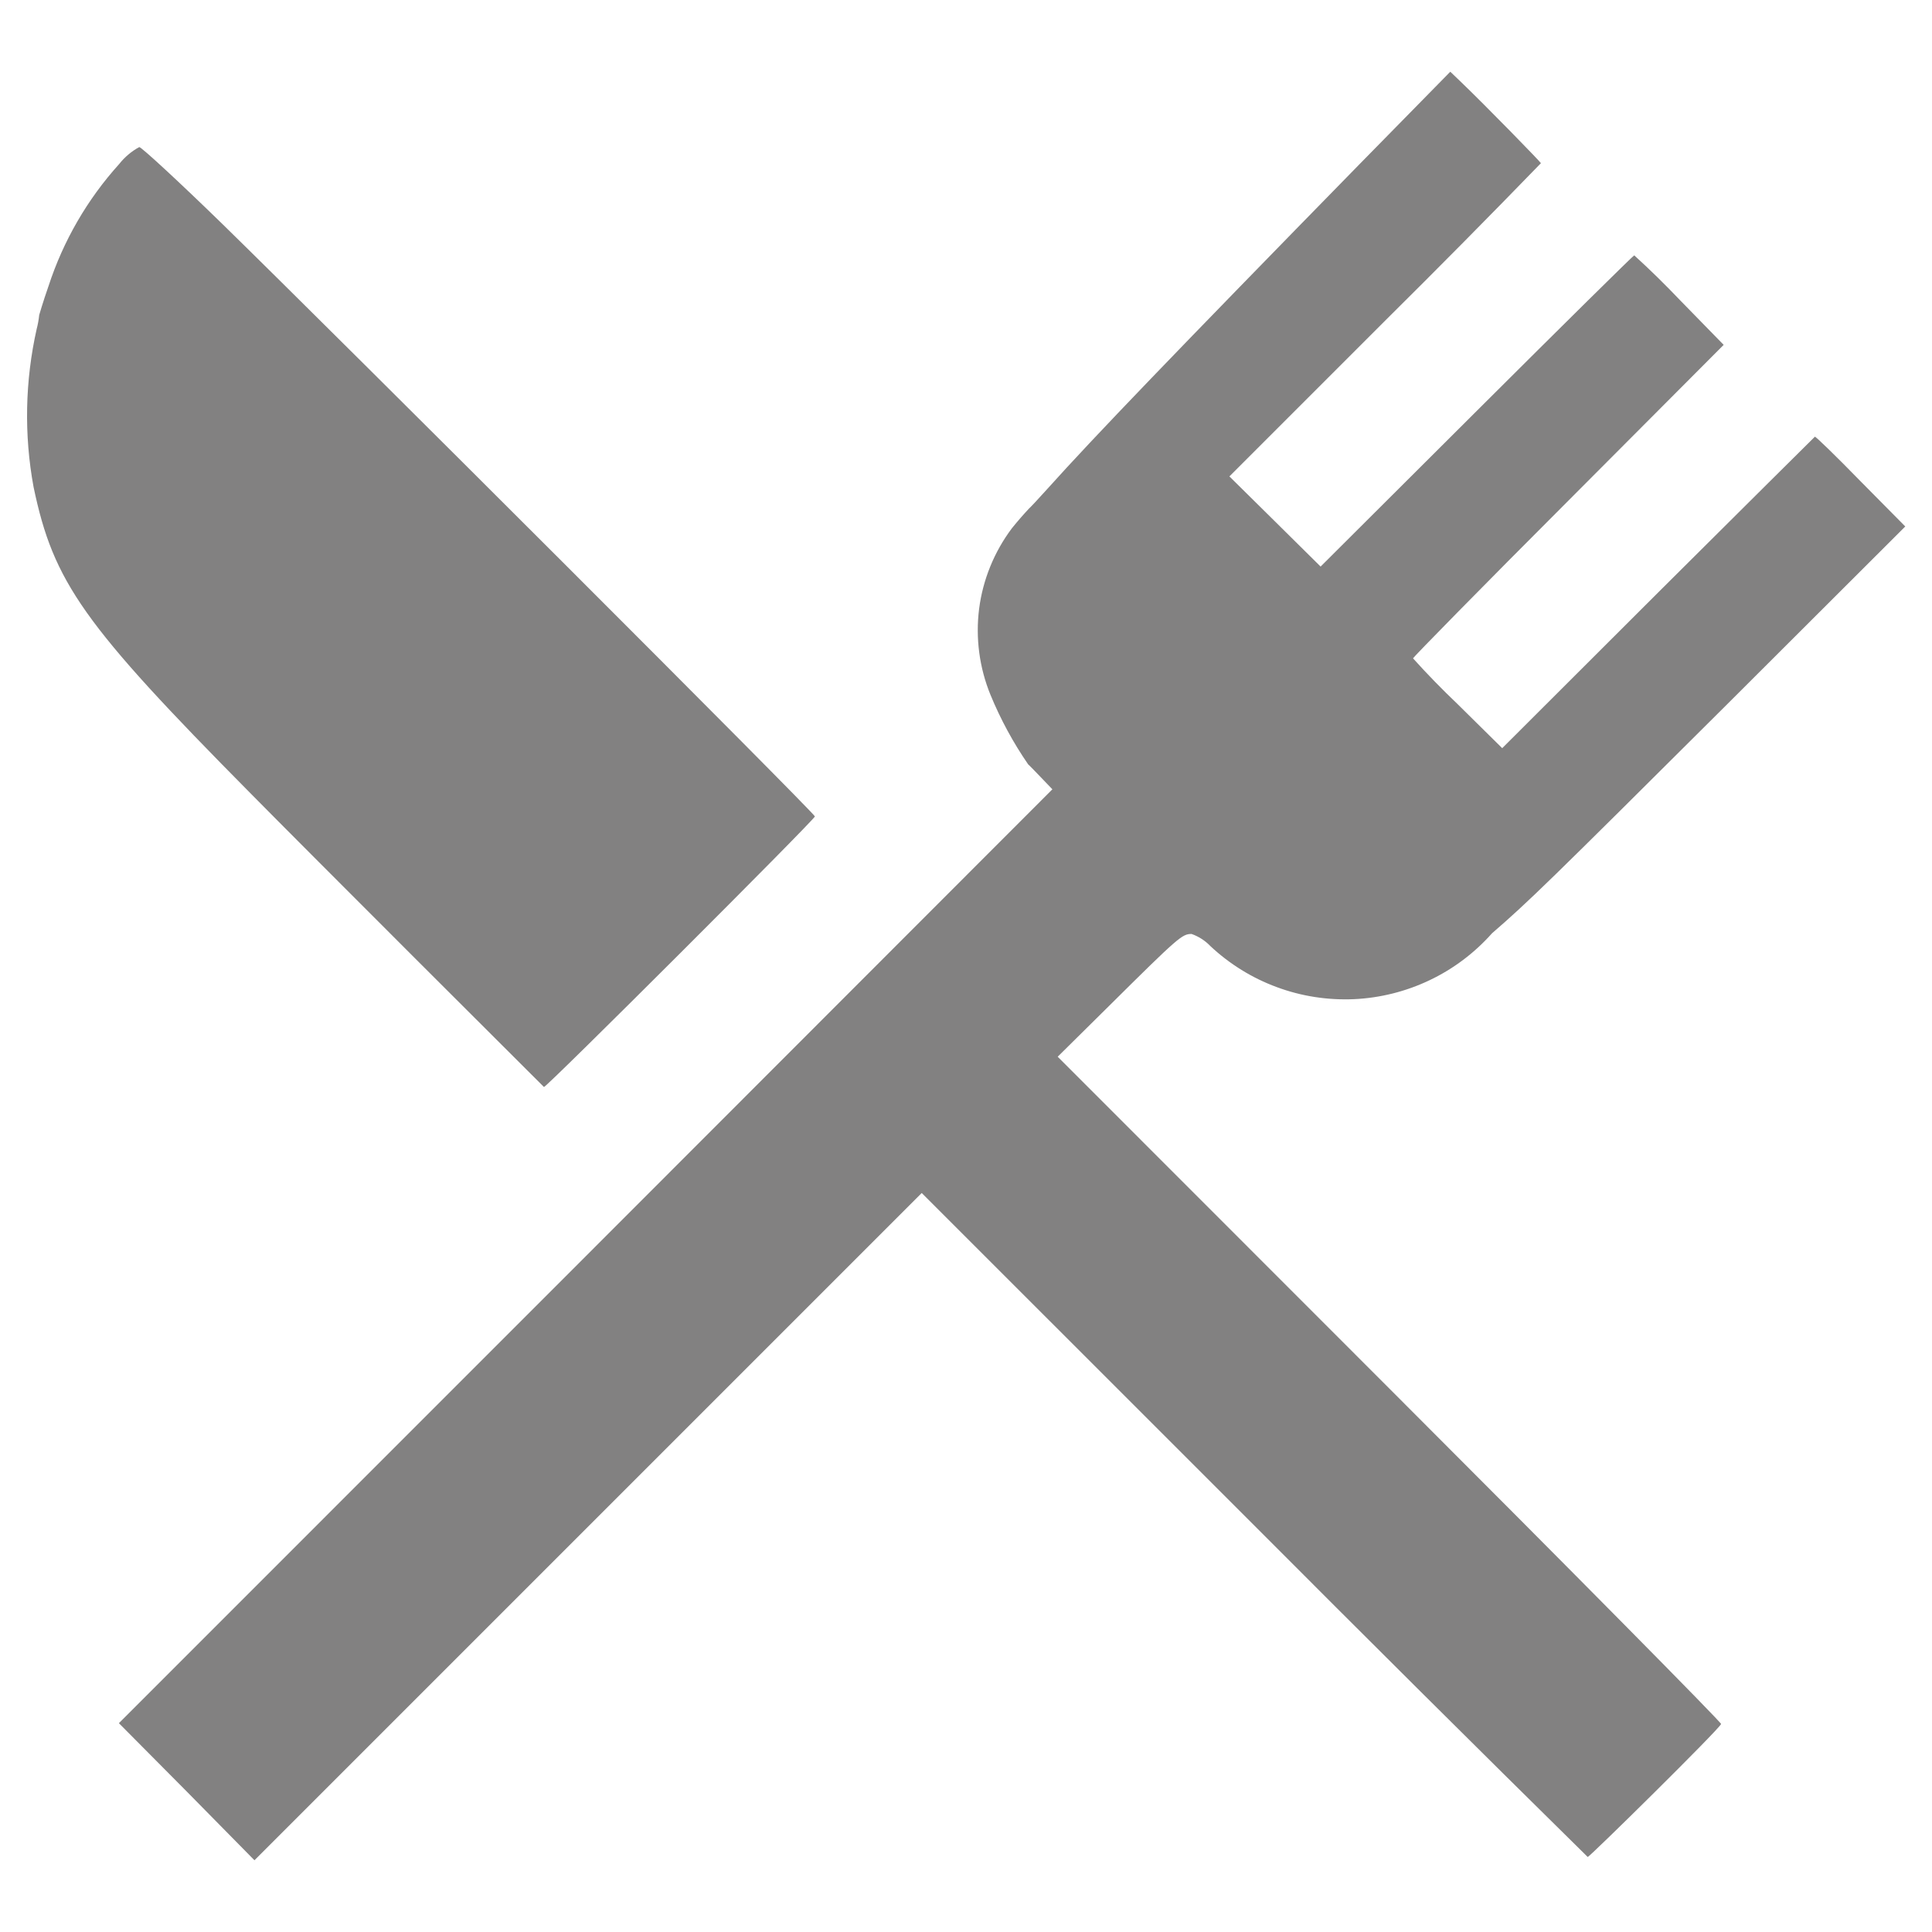 <svg width="24" height="24" viewBox="0 0 24 24" fill="none" xmlns="http://www.w3.org/2000/svg">
<path d="M6.757 13.503C6.778 13.52 10.123 10.179 10.123 10.142C10.123 10.104 4.235 4.222 2.763 2.783C2.224 2.258 1.757 1.827 1.73 1.827C1.634 1.879 1.549 1.951 1.481 2.037C1.085 2.475 0.786 2.992 0.603 3.553C0.534 3.75 0.487 3.913 0.487 3.913C0.481 3.971 0.471 4.029 0.456 4.085C0.311 4.731 0.297 5.399 0.417 6.05C0.665 7.235 1.031 7.753 3.115 9.858C3.803 10.556 6.635 13.383 6.757 13.503ZM14.802 11.602C14.89 11.633 14.97 11.684 15.035 11.752C15.273 11.975 15.553 12.149 15.86 12.262C16.166 12.376 16.492 12.426 16.819 12.412C17.145 12.397 17.465 12.317 17.76 12.176C18.055 12.036 18.318 11.837 18.535 11.593C18.991 11.198 19.222 10.973 21.452 8.752L23.668 6.54L23.112 5.978C22.808 5.666 22.552 5.418 22.545 5.425C22.538 5.432 21.66 6.302 20.596 7.362L18.661 9.294L18.108 8.748C17.916 8.565 17.73 8.375 17.553 8.178C17.553 8.167 18.419 7.283 19.483 6.219L21.412 4.284L20.868 3.727C20.686 3.536 20.497 3.35 20.301 3.172C20.291 3.172 19.41 4.042 18.346 5.103L16.405 7.038L15.839 6.478L15.272 5.918L17.206 3.984C17.858 3.338 18.503 2.686 19.142 2.027C19.142 2.017 18.471 1.327 18.132 1.002L18.016 0.891L16.89 2.038C14.602 4.377 13.586 5.432 13.01 6.074C12.899 6.198 12.795 6.308 12.784 6.316C12.71 6.395 12.639 6.477 12.571 6.561C12.351 6.854 12.21 7.199 12.163 7.562C12.117 7.926 12.166 8.295 12.305 8.634C12.43 8.937 12.586 9.225 12.772 9.495C12.786 9.506 12.858 9.581 12.935 9.661L13.073 9.805L7.275 15.607L1.477 21.406L2.321 22.256L3.161 23.109L7.307 18.963L11.45 14.82L15.569 18.938C16.948 20.321 18.332 21.698 19.723 23.068C19.74 23.075 21.356 21.482 21.38 21.416C21.387 21.399 19.536 19.526 17.266 17.256L13.139 13.127L13.778 12.495C14.643 11.637 14.685 11.602 14.802 11.602Z" fill="#828181"/>
</svg>
